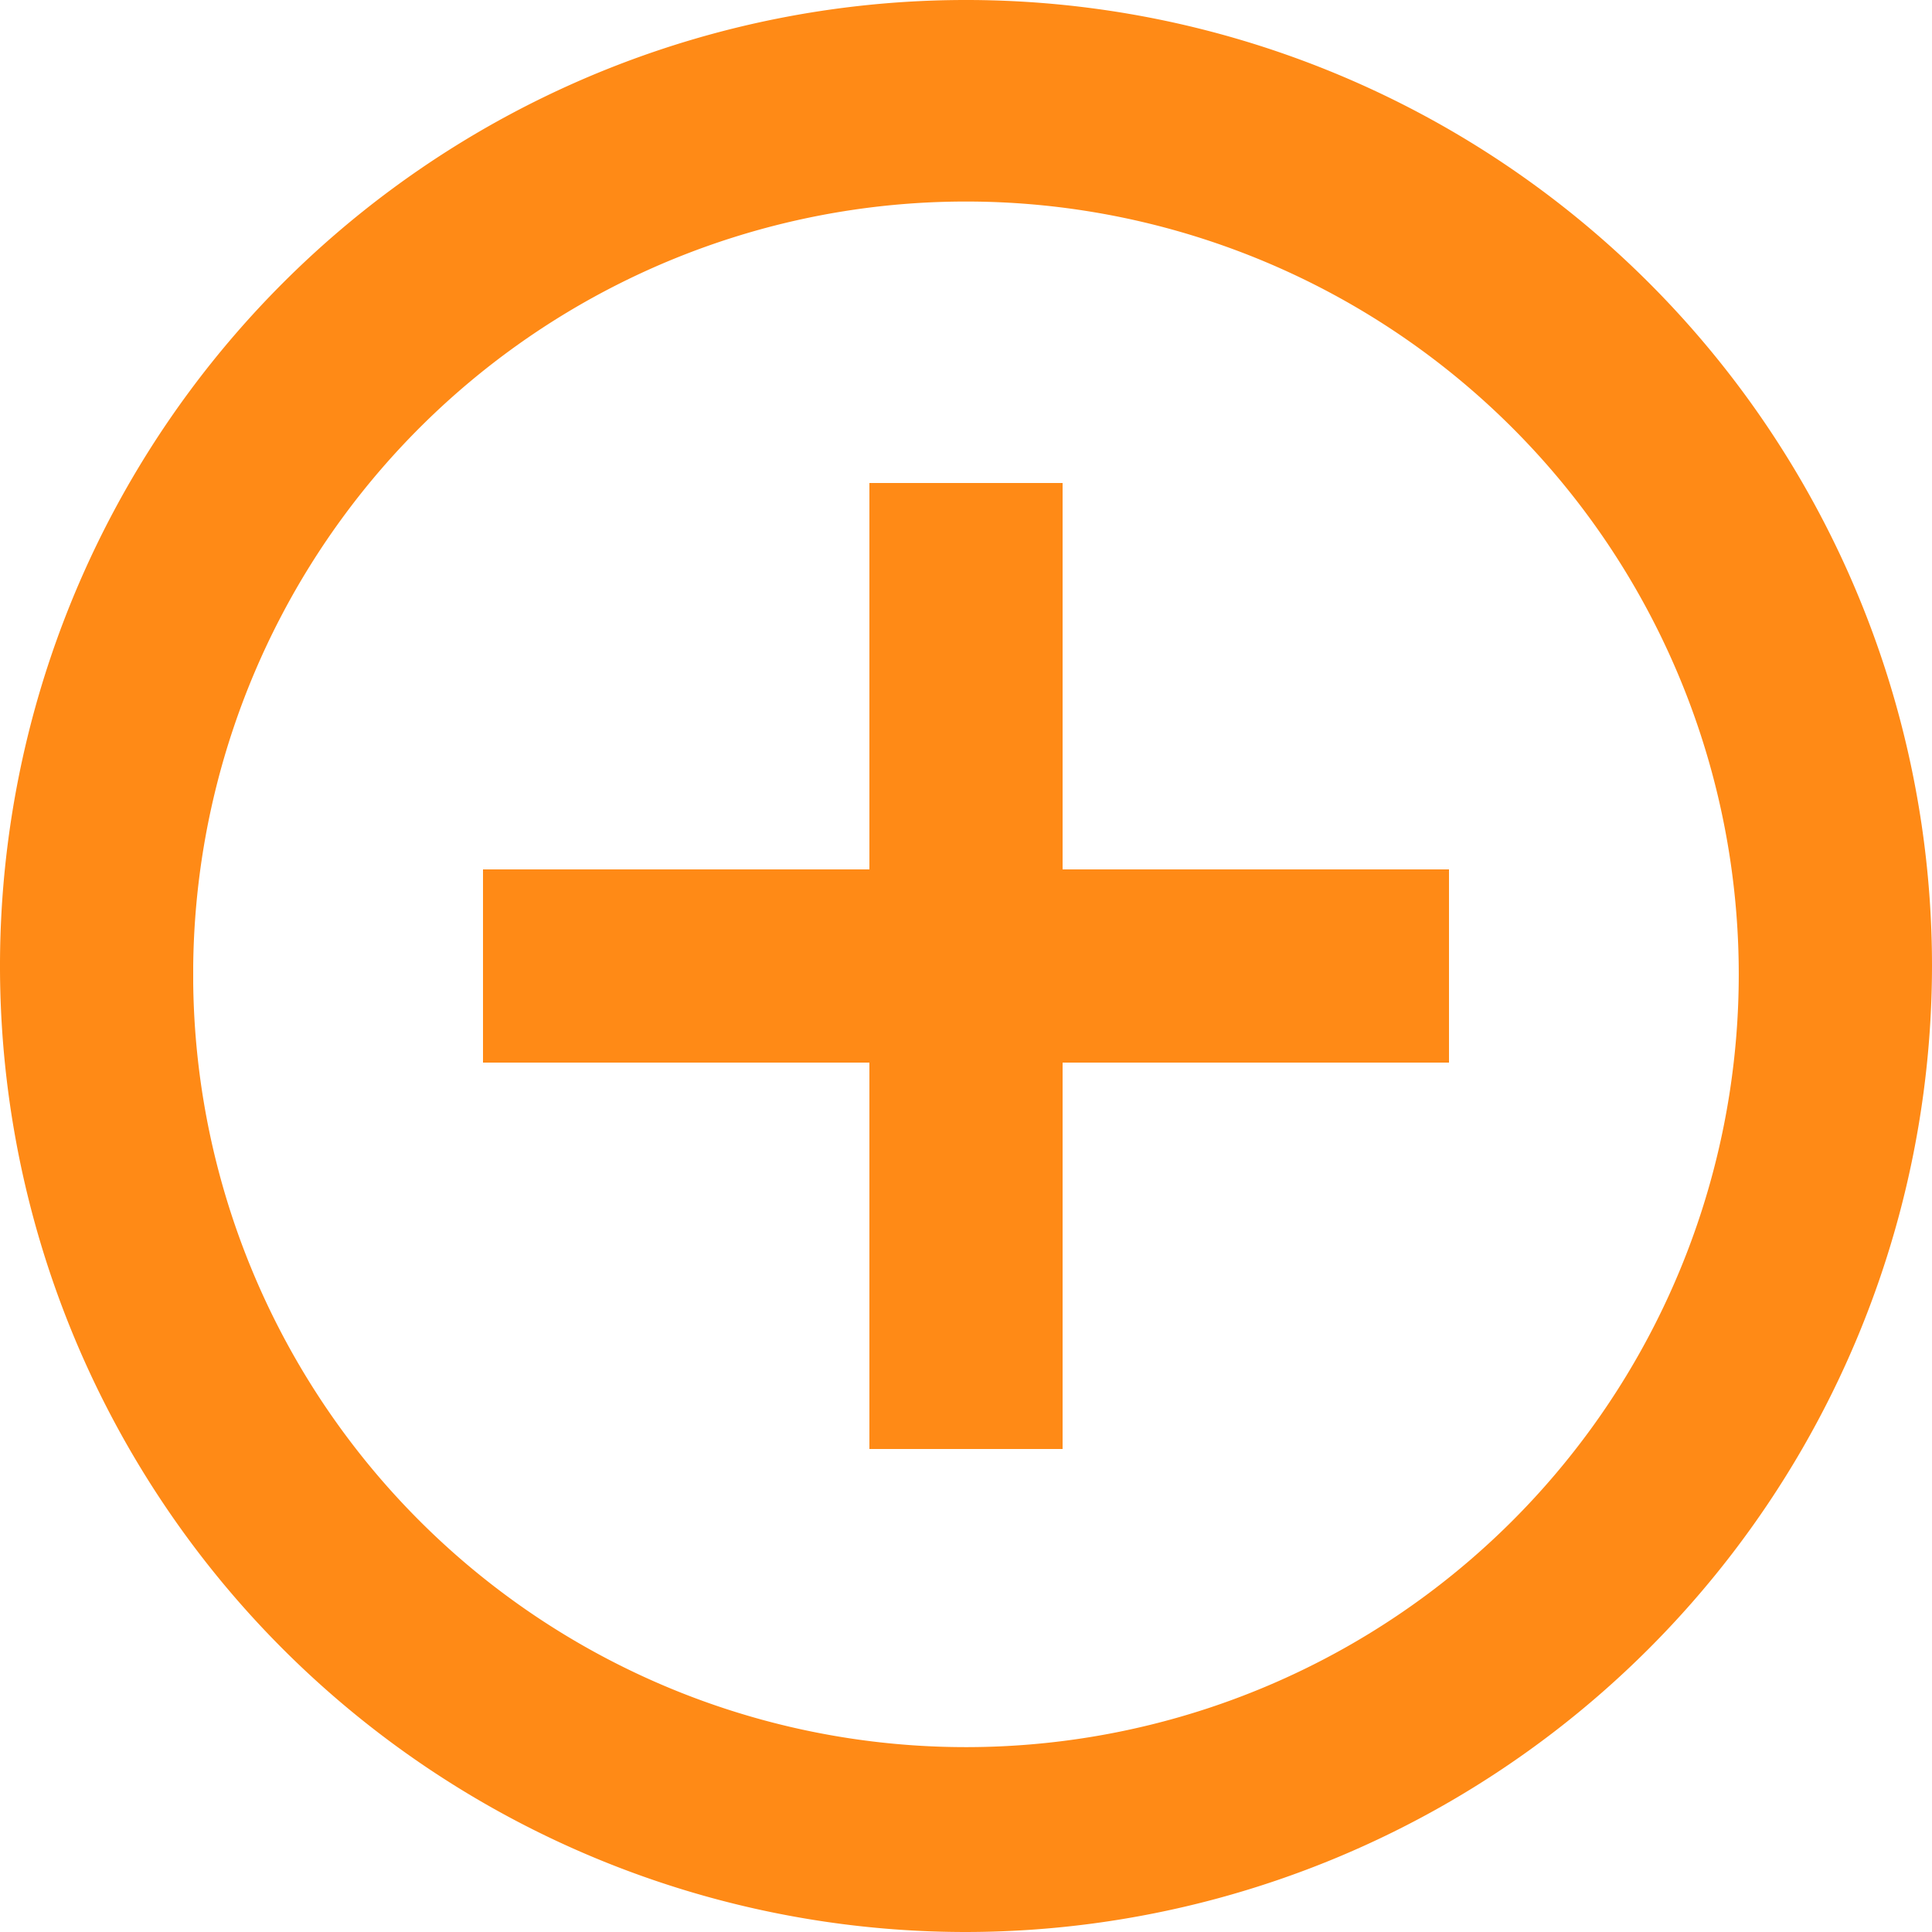 <svg width="16" height="16" fill="none" xmlns="http://www.w3.org/2000/svg"><path d="M8 16a8 8 0 118-8 8.009 8.009 0 01-8 8zM1.6 8.138A6.4 6.4 0 101.6 8v.138zM8.8 12H7.2V8.8H4V7.2h3.2V4h1.6v3.2H12v1.6H8.8V12z" fill="#FF8A16"/></svg>
